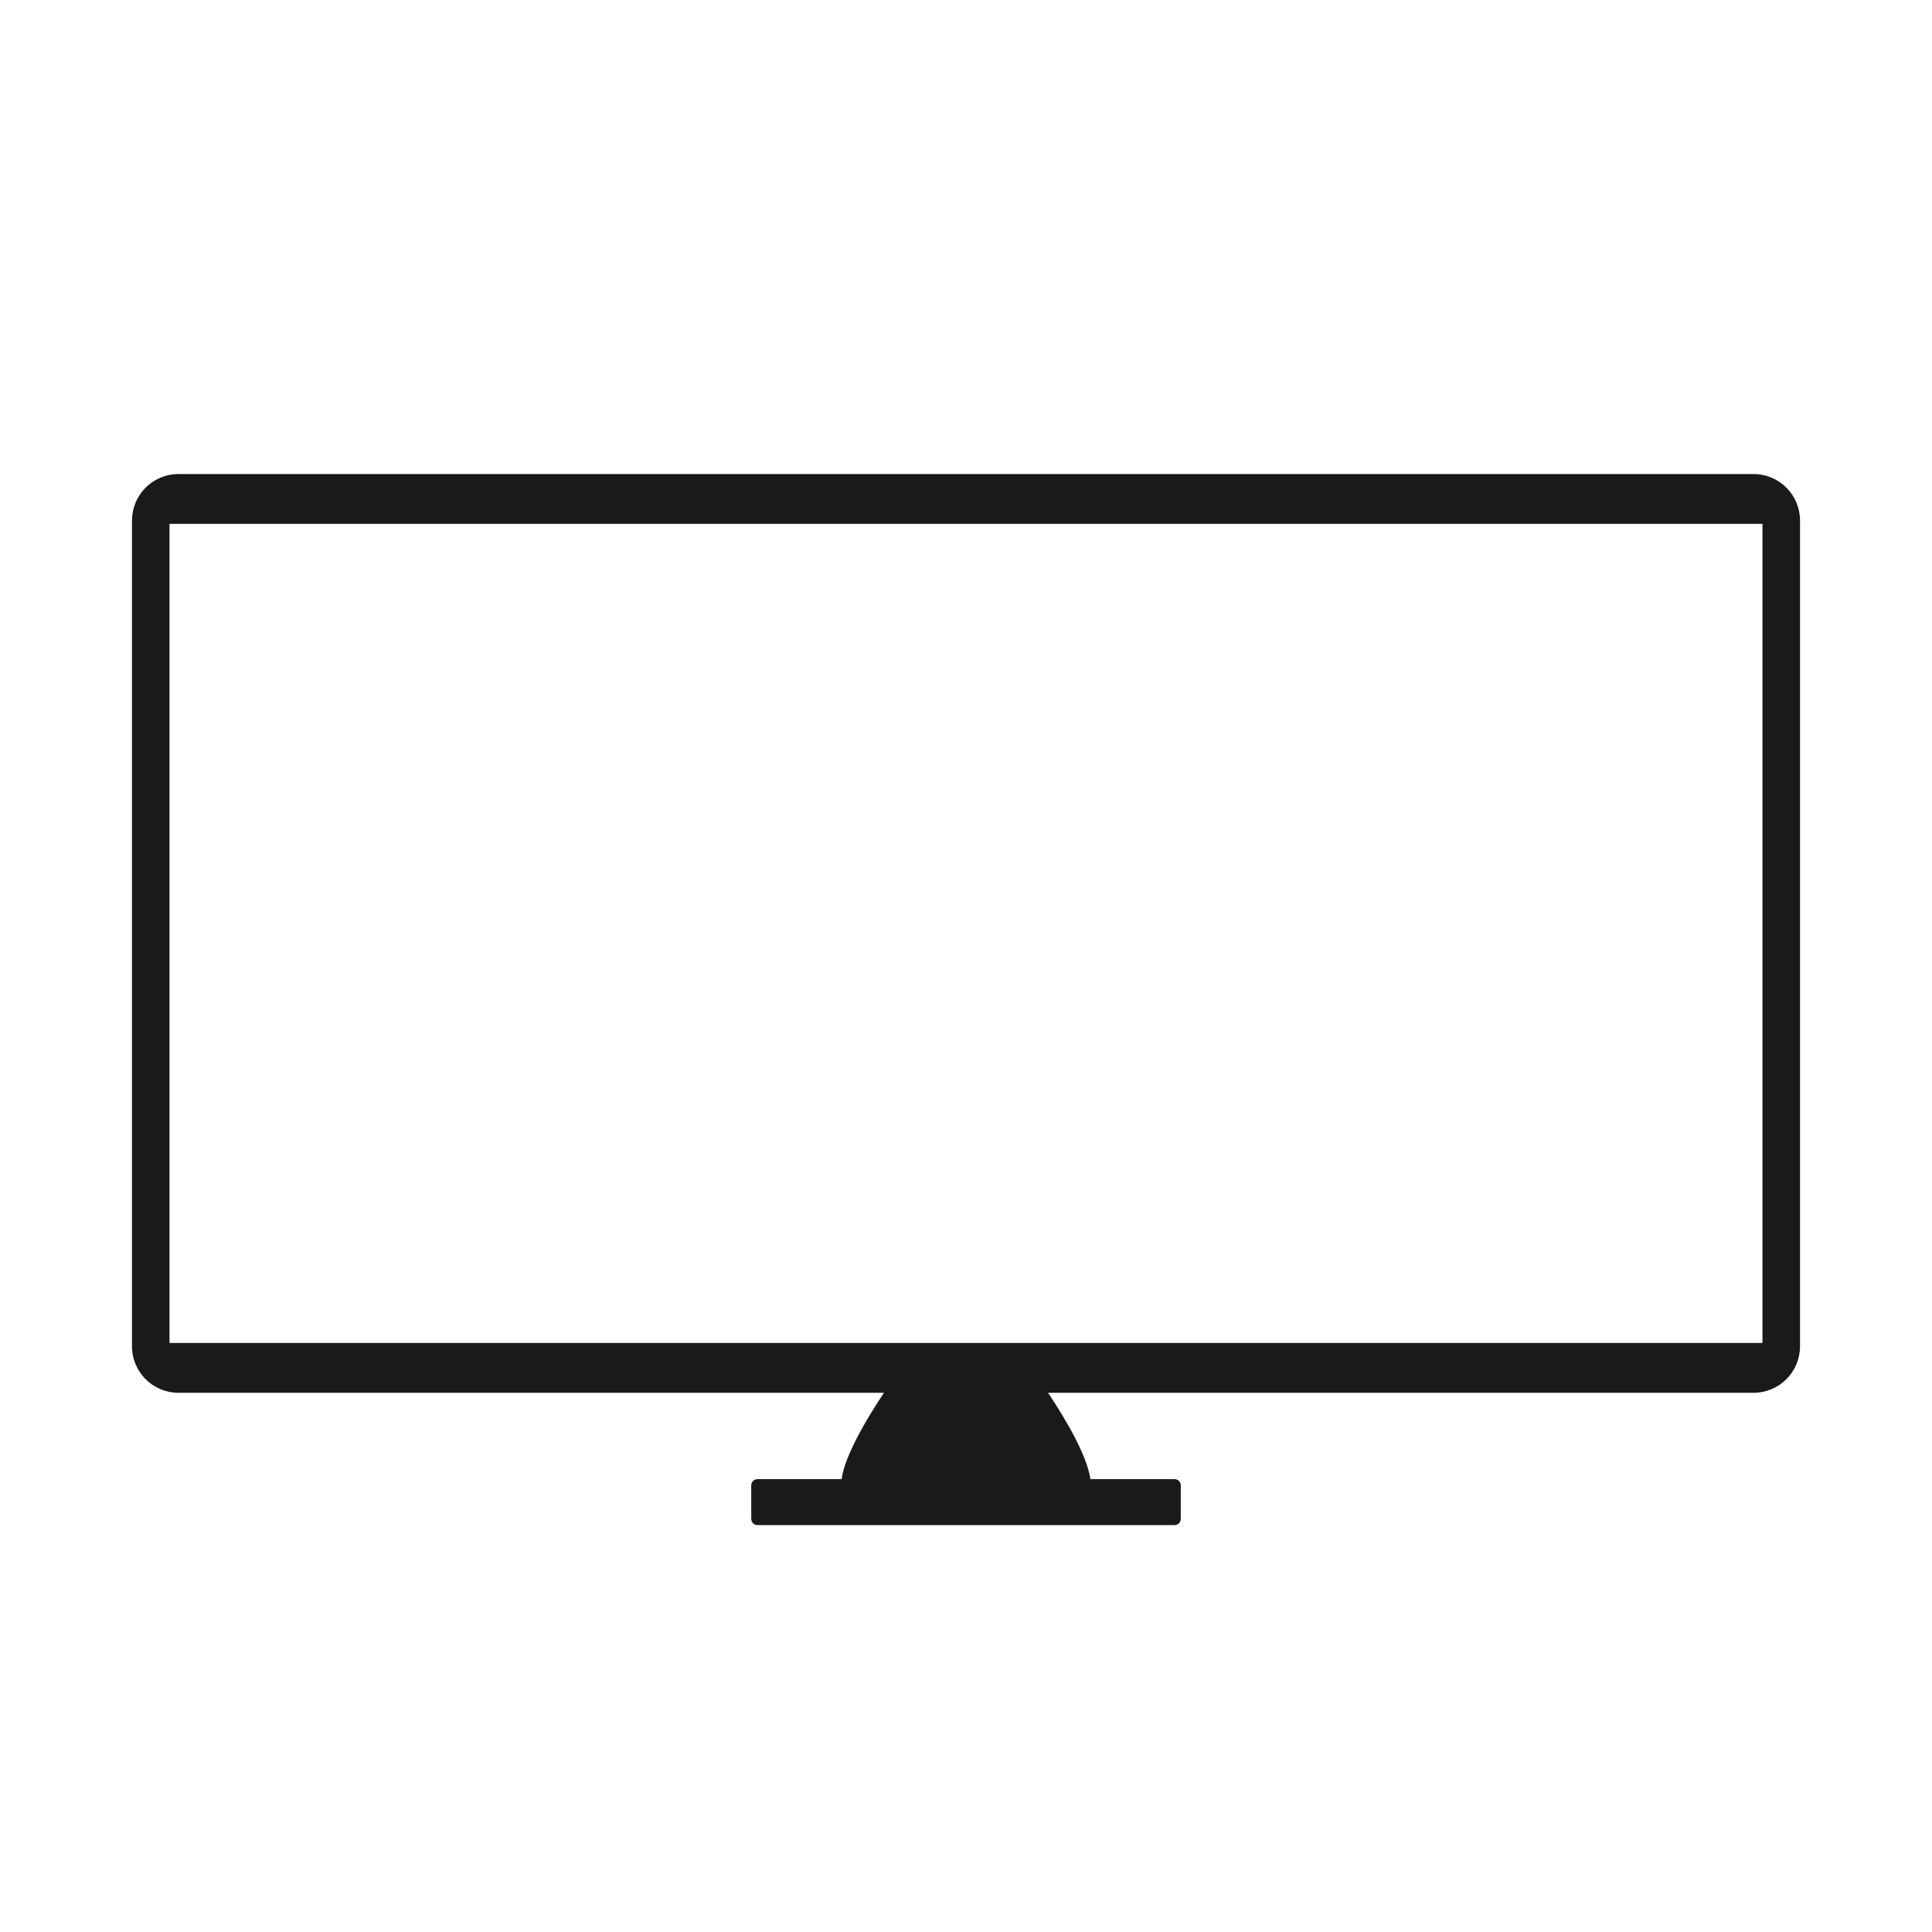 <svg xmlns="http://www.w3.org/2000/svg" xmlns:xlink="http://www.w3.org/1999/xlink" width="500" viewBox="0 0 375 375" height="500" preserveAspectRatio="xMidYMid meet"><defs><clipPath id="66eccf14e2"><path d="M 25.5 92.016 L 349.5 92.016 L 349.5 296.016 L 25.5 296.016 Z M 25.5 92.016 " clip-rule="nonzero"></path></clipPath></defs><rect x="-37.5" width="450" fill="#ffffff" y="-37.5" height="450" fill-opacity="1"></rect><g clip-path="url(#66eccf14e2)"><path fill="#1a1a1a" d="M 34.656 92.012 C 29.648 92.012 25.617 96.047 25.617 101.062 L 25.617 261.289 C 25.617 266.305 29.648 270.34 34.656 270.34 L 171.57 270.34 C 168.016 275.68 164.023 282.504 163.348 287.102 L 147.012 287.102 C 146.348 287.102 145.816 287.633 145.816 288.297 L 145.816 294.82 C 145.816 295.484 146.348 296.016 147.012 296.016 L 227.988 296.016 C 228.652 296.016 229.184 295.484 229.184 294.82 L 229.184 288.297 C 229.184 287.633 228.652 287.102 227.988 287.102 L 211.652 287.102 C 210.977 282.504 206.984 275.676 203.43 270.34 L 340.344 270.34 C 345.352 270.34 349.383 266.301 349.383 261.289 L 349.383 101.062 C 349.383 96.047 345.352 92.012 340.344 92.012 Z M 32.902 101.684 L 342.094 101.684 L 342.094 260.668 L 32.902 260.668 Z M 32.902 101.684 " fill-opacity="1" fill-rule="nonzero"></path></g></svg>